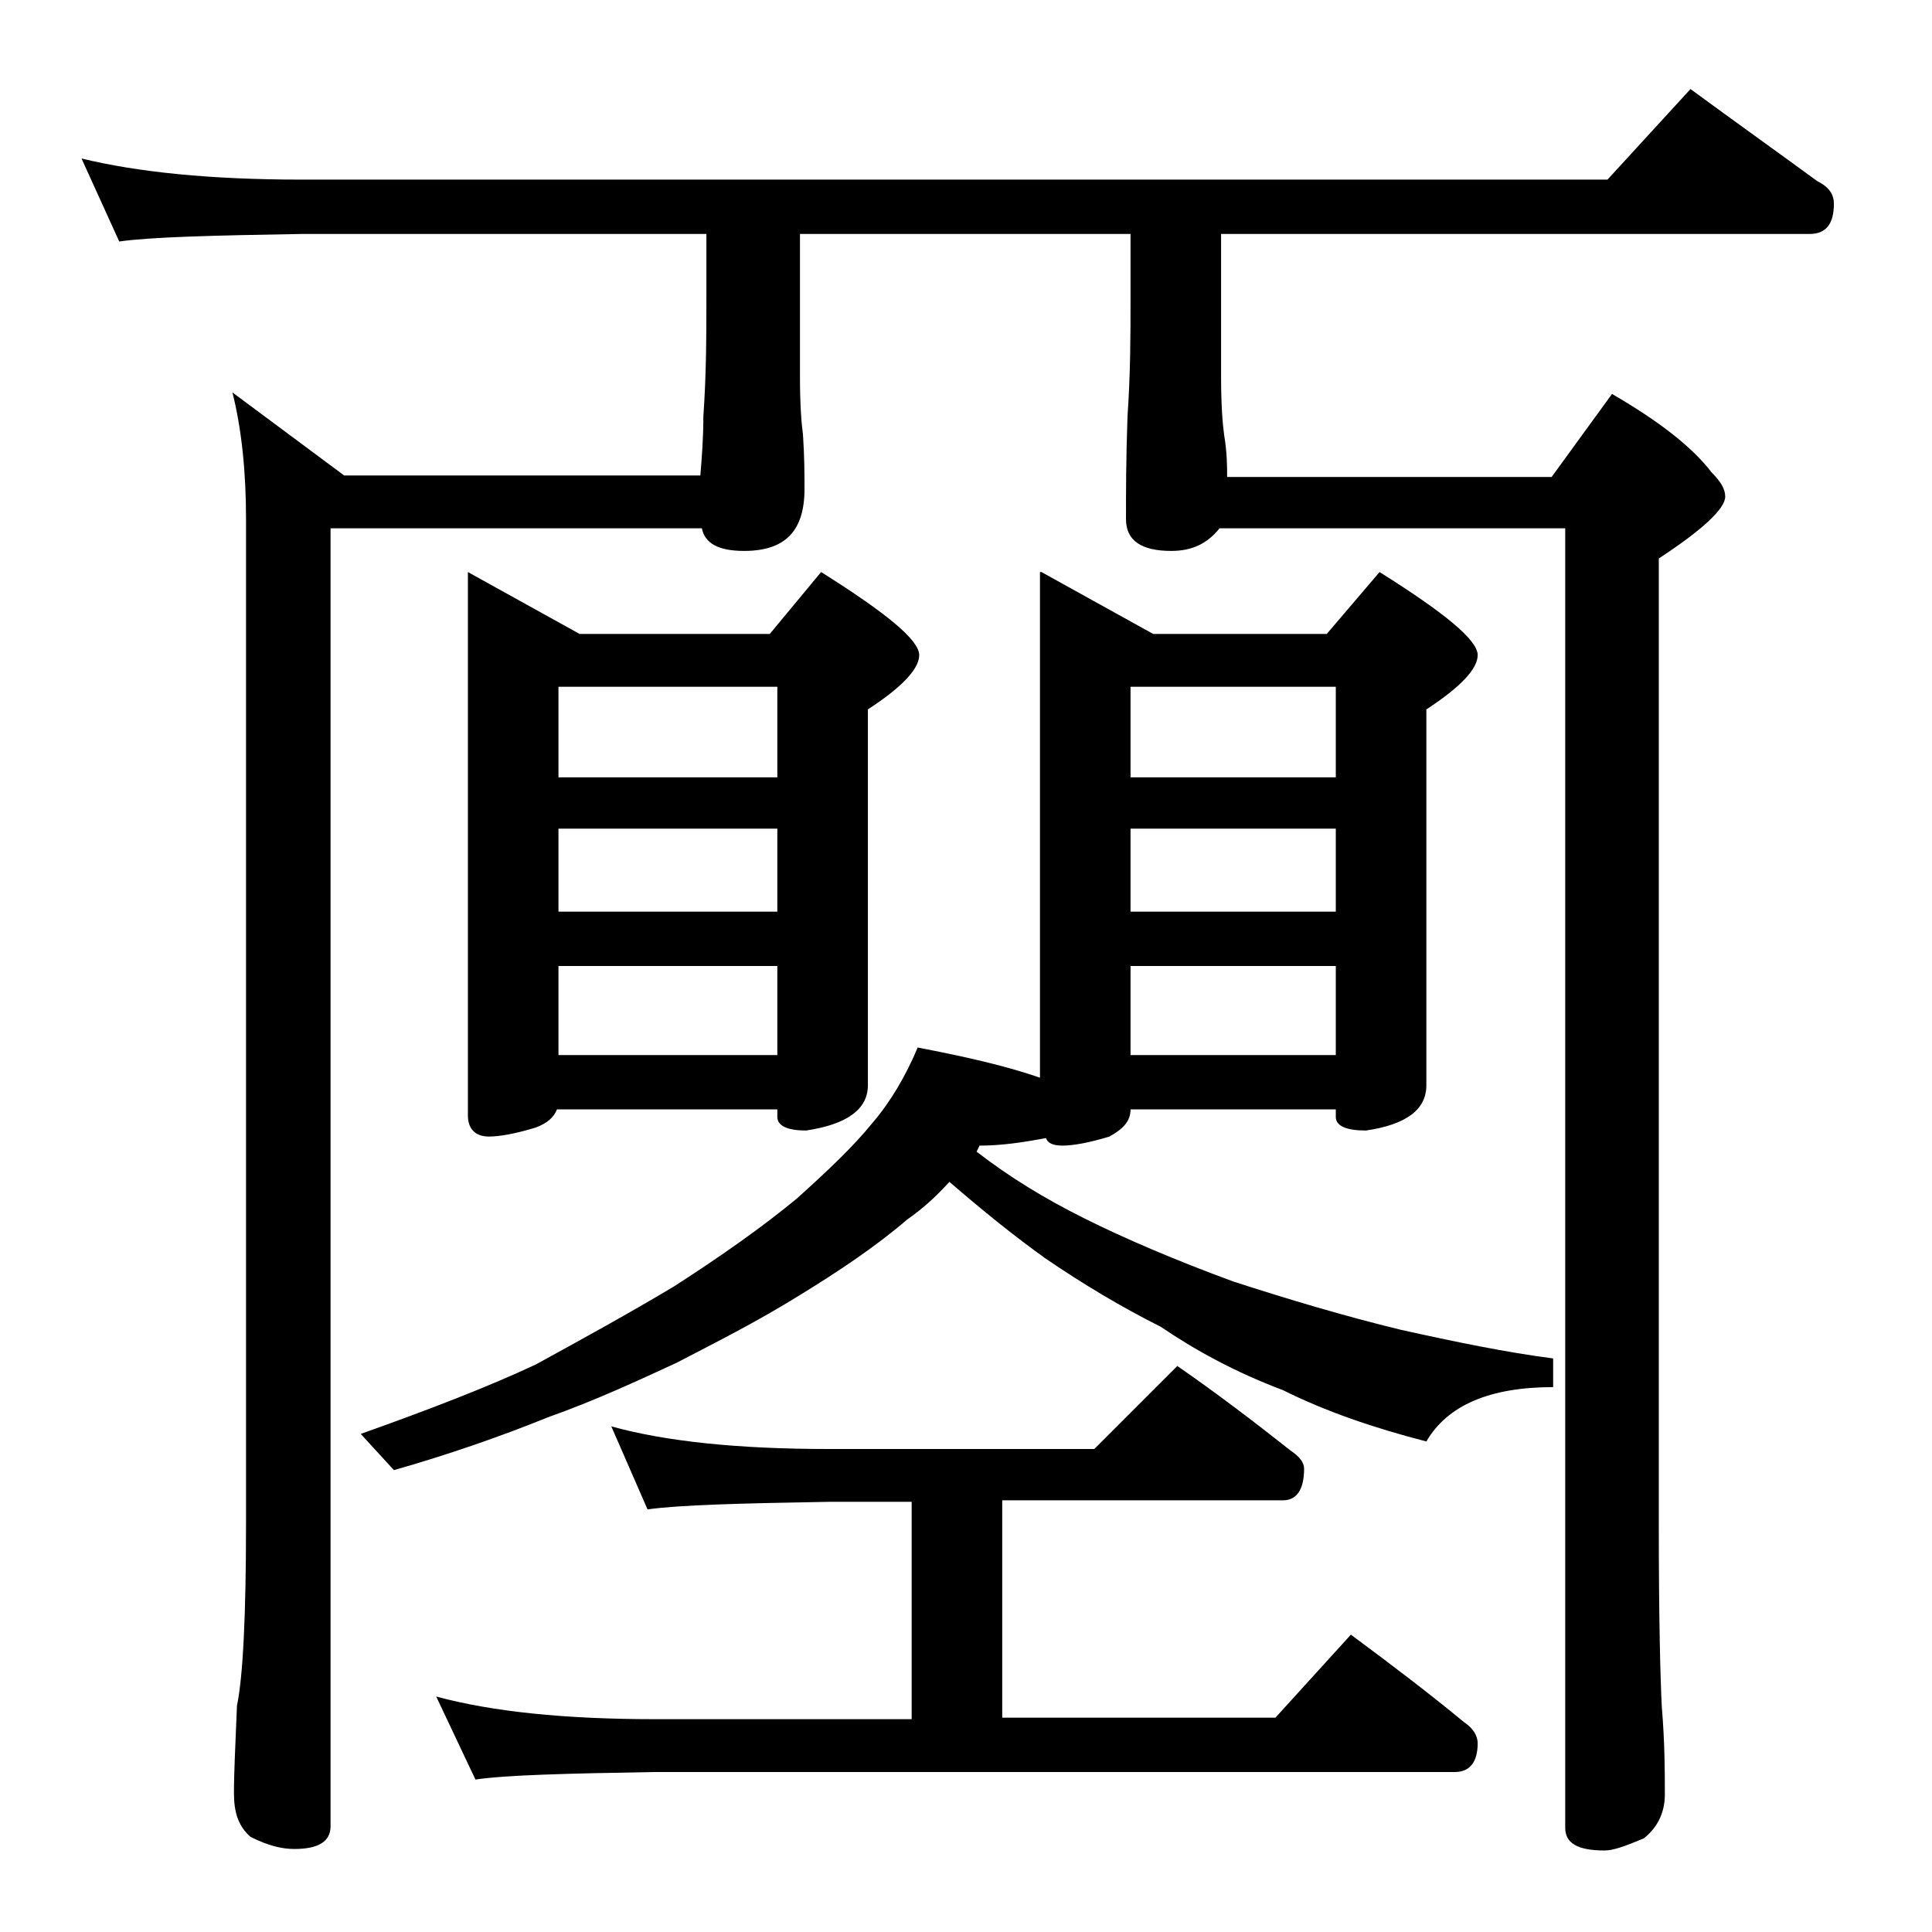 <?xml version="1.0" encoding="utf-8"?>
<!-- Generator: Adobe Illustrator 18.0.0, SVG Export Plug-In . SVG Version: 6.00 Build 0)  -->
<!DOCTYPE svg PUBLIC "-//W3C//DTD SVG 1.1//EN" "http://www.w3.org/Graphics/SVG/1.1/DTD/svg11.dtd">
<svg version="1.1" id="Layer_1" xmlns="http://www.w3.org/2000/svg" xmlns:xlink="http://www.w3.org/1999/xlink" x="0px" y="0px"
	 viewBox="0 0 128 128" enable-background="new 0 0 128 128" xml:space="preserve">
<path d="M5.4,10.5c3.7,0.9,8.5,1.4,14.6,1.4h86.5l5.5-6c3,2.2,5.8,4.2,8.4,6.1c0.8,0.4,1.1,0.9,1.1,1.5c0,1.3-0.5,2-1.6,2h-39V25
	c0,1.8,0.1,3.1,0.2,3.8c0.2,1.2,0.2,2.1,0.2,2.8h21.5l4-5.5c3.1,1.8,5.3,3.5,6.6,5.2c0.6,0.6,0.9,1.1,0.9,1.6c0,0.8-1.5,2.2-4.4,4.1
	v64c0,6.2,0.1,10.2,0.2,12.1c0.2,2.4,0.2,4.3,0.2,5.8c0,1.2-0.5,2.2-1.4,2.9c-1.2,0.5-2,0.8-2.6,0.8c-1.8,0-2.6-0.5-2.6-1.5V35H80.8
	c-0.8,1-1.8,1.5-3.2,1.5c-2,0-3-0.7-3-2.1c0-1.8,0-4,0.1-6.8c0.2-2.9,0.2-5.5,0.2-7.6v-4.5H53V25c0,1.8,0.1,3.1,0.2,3.8
	c0.1,1.5,0.1,2.7,0.1,3.6c0,2.8-1.3,4.1-4,4.1c-1.7,0-2.6-0.5-2.8-1.5H21.9v86c0,1-0.8,1.5-2.4,1.5c-0.8,0-1.7-0.2-2.9-0.8
	c-0.8-0.7-1.1-1.6-1.1-2.9c0-1.4,0.1-3.3,0.2-5.8c0.4-1.9,0.6-6,0.6-12.1V34.4c0-3.2-0.3-6-0.9-8.4l7.4,5.5h23.6
	c0.1-1.2,0.2-2.5,0.2-3.9c0.2-2.9,0.2-5.5,0.2-7.6v-4.5H20c-5.9,0.1-10,0.2-12.1,0.5L5.4,10.5z M69,37.9l7.4,4.1h11.5l3.5-4.1
	c4.3,2.7,6.5,4.5,6.5,5.5c0,0.9-1.1,2.1-3.4,3.6v24.9c0,1.6-1.3,2.6-4,3c-1.3,0-2-0.3-2-0.9v-0.5H74.9c0,0.8-0.5,1.3-1.4,1.8
	c-1.3,0.4-2.4,0.6-3.1,0.6c-0.7,0-1-0.2-1.1-0.5c-1.6,0.3-3,0.5-4.4,0.5l-0.2,0.4c2.2,1.7,4.5,3.1,7.1,4.4c2.8,1.4,6.1,2.8,9.9,4.2
	c3.7,1.2,7.4,2.3,11.1,3.2c3.6,0.8,7,1.5,10.1,1.9v1.9c-4.2,0-7,1.2-8.4,3.6c-3.5-0.9-6.7-2-9.5-3.4c-3.2-1.2-5.9-2.7-8.1-4.2
	c-2.6-1.3-5.1-2.8-7.6-4.5c-2.1-1.5-4.2-3.2-6.4-5.1c-0.9,1-1.8,1.8-2.8,2.5c-2.1,1.8-4.5,3.4-7.1,5c-2.9,1.8-5.7,3.2-8.2,4.5
	c-2.6,1.2-5.4,2.5-8.5,3.6c-3.2,1.3-6.7,2.5-10.2,3.5L23.9,95c4.5-1.6,8.4-3.1,11.6-4.6c3.1-1.7,6.2-3.4,9.2-5.2
	c3.1-2,5.8-3.9,8.1-5.8c2-1.8,3.7-3.4,5-5c1.2-1.4,2.2-3.1,3-5c3.1,0.6,5.8,1.2,8.1,2V37.9z M40.5,94.5c3.6,1,8.4,1.5,14.4,1.5h17.6
	l5.5-5.5c2.6,1.8,5.1,3.7,7.5,5.6c0.6,0.4,0.9,0.8,0.9,1.2c0,1.4-0.5,2.1-1.4,2.1H66.4v14.4h18.1l5-5.5c2.7,2,5.2,3.9,7.5,5.8
	c0.6,0.4,0.9,0.9,0.9,1.4c0,1.2-0.5,1.9-1.5,1.9h-53c-5.9,0.1-9.9,0.2-11.9,0.5l-2.6-5.5c3.7,1,8.5,1.5,14.5,1.5h17V99.5h-5.5
	c-5.8,0.1-9.8,0.2-12,0.5L40.5,94.5z M31,37.9l7.4,4.1H51l3.4-4.1c4.3,2.7,6.5,4.5,6.5,5.5c0,0.9-1.1,2.1-3.4,3.6v24.9
	c0,1.6-1.4,2.6-4.1,3c-1.2,0-1.9-0.3-1.9-0.9v-0.5H36.9c-0.2,0.5-0.6,0.9-1.4,1.2c-1.3,0.4-2.4,0.6-3.1,0.6c-0.9,0-1.4-0.5-1.4-1.4
	V37.9z M37,51.5h14.5v-6H37V51.5z M37,60.4h14.5v-5.5H37V60.4z M37,69.9h14.5V64H37V69.9z M74.9,51.5h13.6v-6H74.9V51.5z M74.9,60.4
	h13.6v-5.5H74.9V60.4z M74.9,69.9h13.6V64H74.9V69.9z"/>
</svg>
